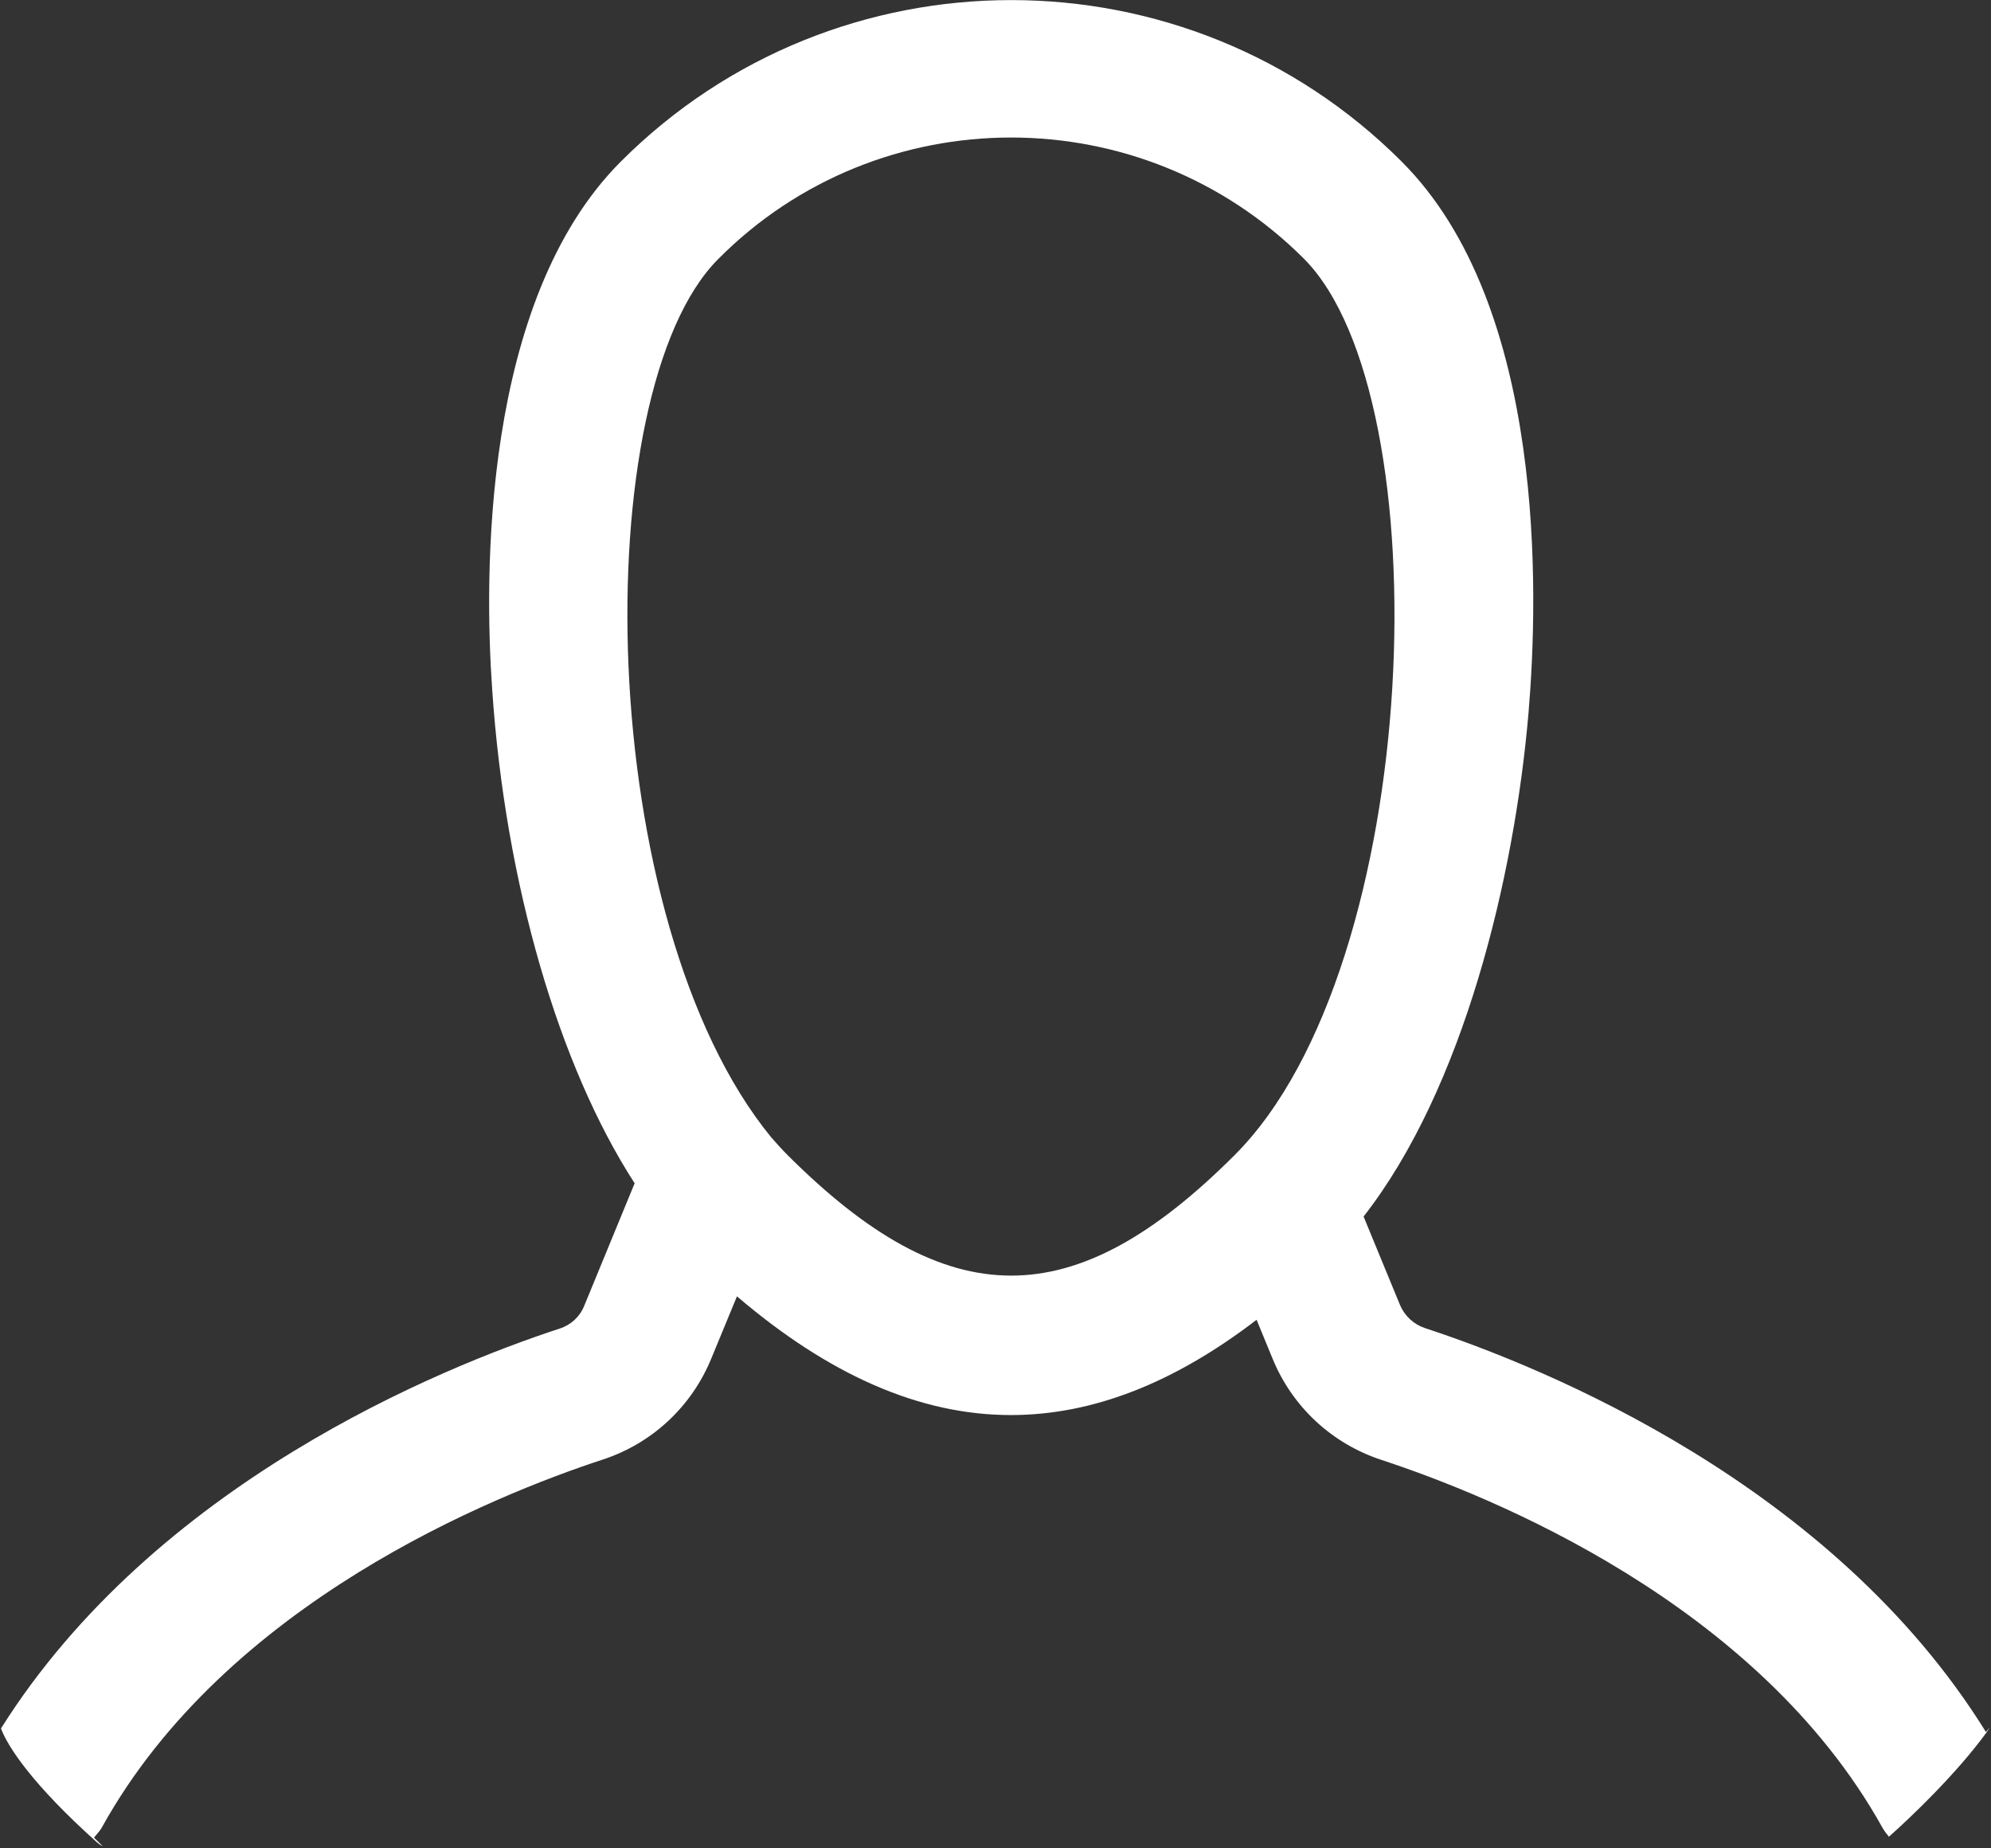 <?xml version="1.0" encoding="UTF-8"?> <svg xmlns="http://www.w3.org/2000/svg" width="862" height="800" viewBox="0 0 862 800" fill="none"><rect x="0" y="0" width="862" height="800" fill="#333333" stroke="none"/><path fill-rule="evenodd" clip-rule="evenodd" d="M41.899 793.998C41.489 794.479 41.078 794.961 40.692 795.463L40.708 795.466C41.998 796.745 43.295 798.017 44.596 799.282C43.552 798.707 42.685 798.113 42 797.5C14.087 772.509 3.381 756.142 0.424 748.187C67.16 642.189 190.628 592.023 242.326 575.084C247.11 573.568 251.019 570.009 252.944 565.226L274.765 512.201C241.917 461.442 218.754 382.287 213.094 298.52C209.653 249.867 208.485 130.222 268.814 69.905C361.987 -23.253 513.632 -23.253 606.809 69.905C669.531 132.491 666.088 257.614 661.771 308.54C655.645 380.121 633.532 471.355 590.357 526.596L606.169 564.98C608.152 569.588 612.003 573.205 616.787 574.838C668.781 591.877 793.347 642.505 859.802 749.722L859.786 749.745C860.313 749.091 860.839 748.437 861.363 747.782C860.934 748.601 860.48 749.342 860 750C847.276 767.451 828.08 785.948 817.806 795.055C816.776 793.837 815.852 792.605 815.005 791.146C760.905 693.906 645.331 647.474 598.129 631.957C576.599 624.899 559.445 608.915 550.927 588.032L544.042 571.29C508.335 598.648 473.094 612.531 437.679 612.531C398.238 612.531 358.972 595.206 319.063 561.14L308.036 587.857C299.518 608.798 282.365 624.782 261.01 631.782C213.692 647.296 98.046 693.73 44.134 790.971C43.549 792.064 42.728 793.027 41.899 793.998ZM534.462 500.063L534.637 499.888C616.496 417.918 624.546 172.108 564.509 111.967C529.56 77.026 483.584 59.526 437.725 59.526C391.866 59.526 345.83 77.025 310.999 112.084C253.471 169.547 257.206 398.913 333.987 492.421L334.148 492.603C336.368 495.106 338.536 497.552 340.872 499.888C410.479 569.479 464.856 569.655 534.462 500.063Z" fill="white"></path></svg> 